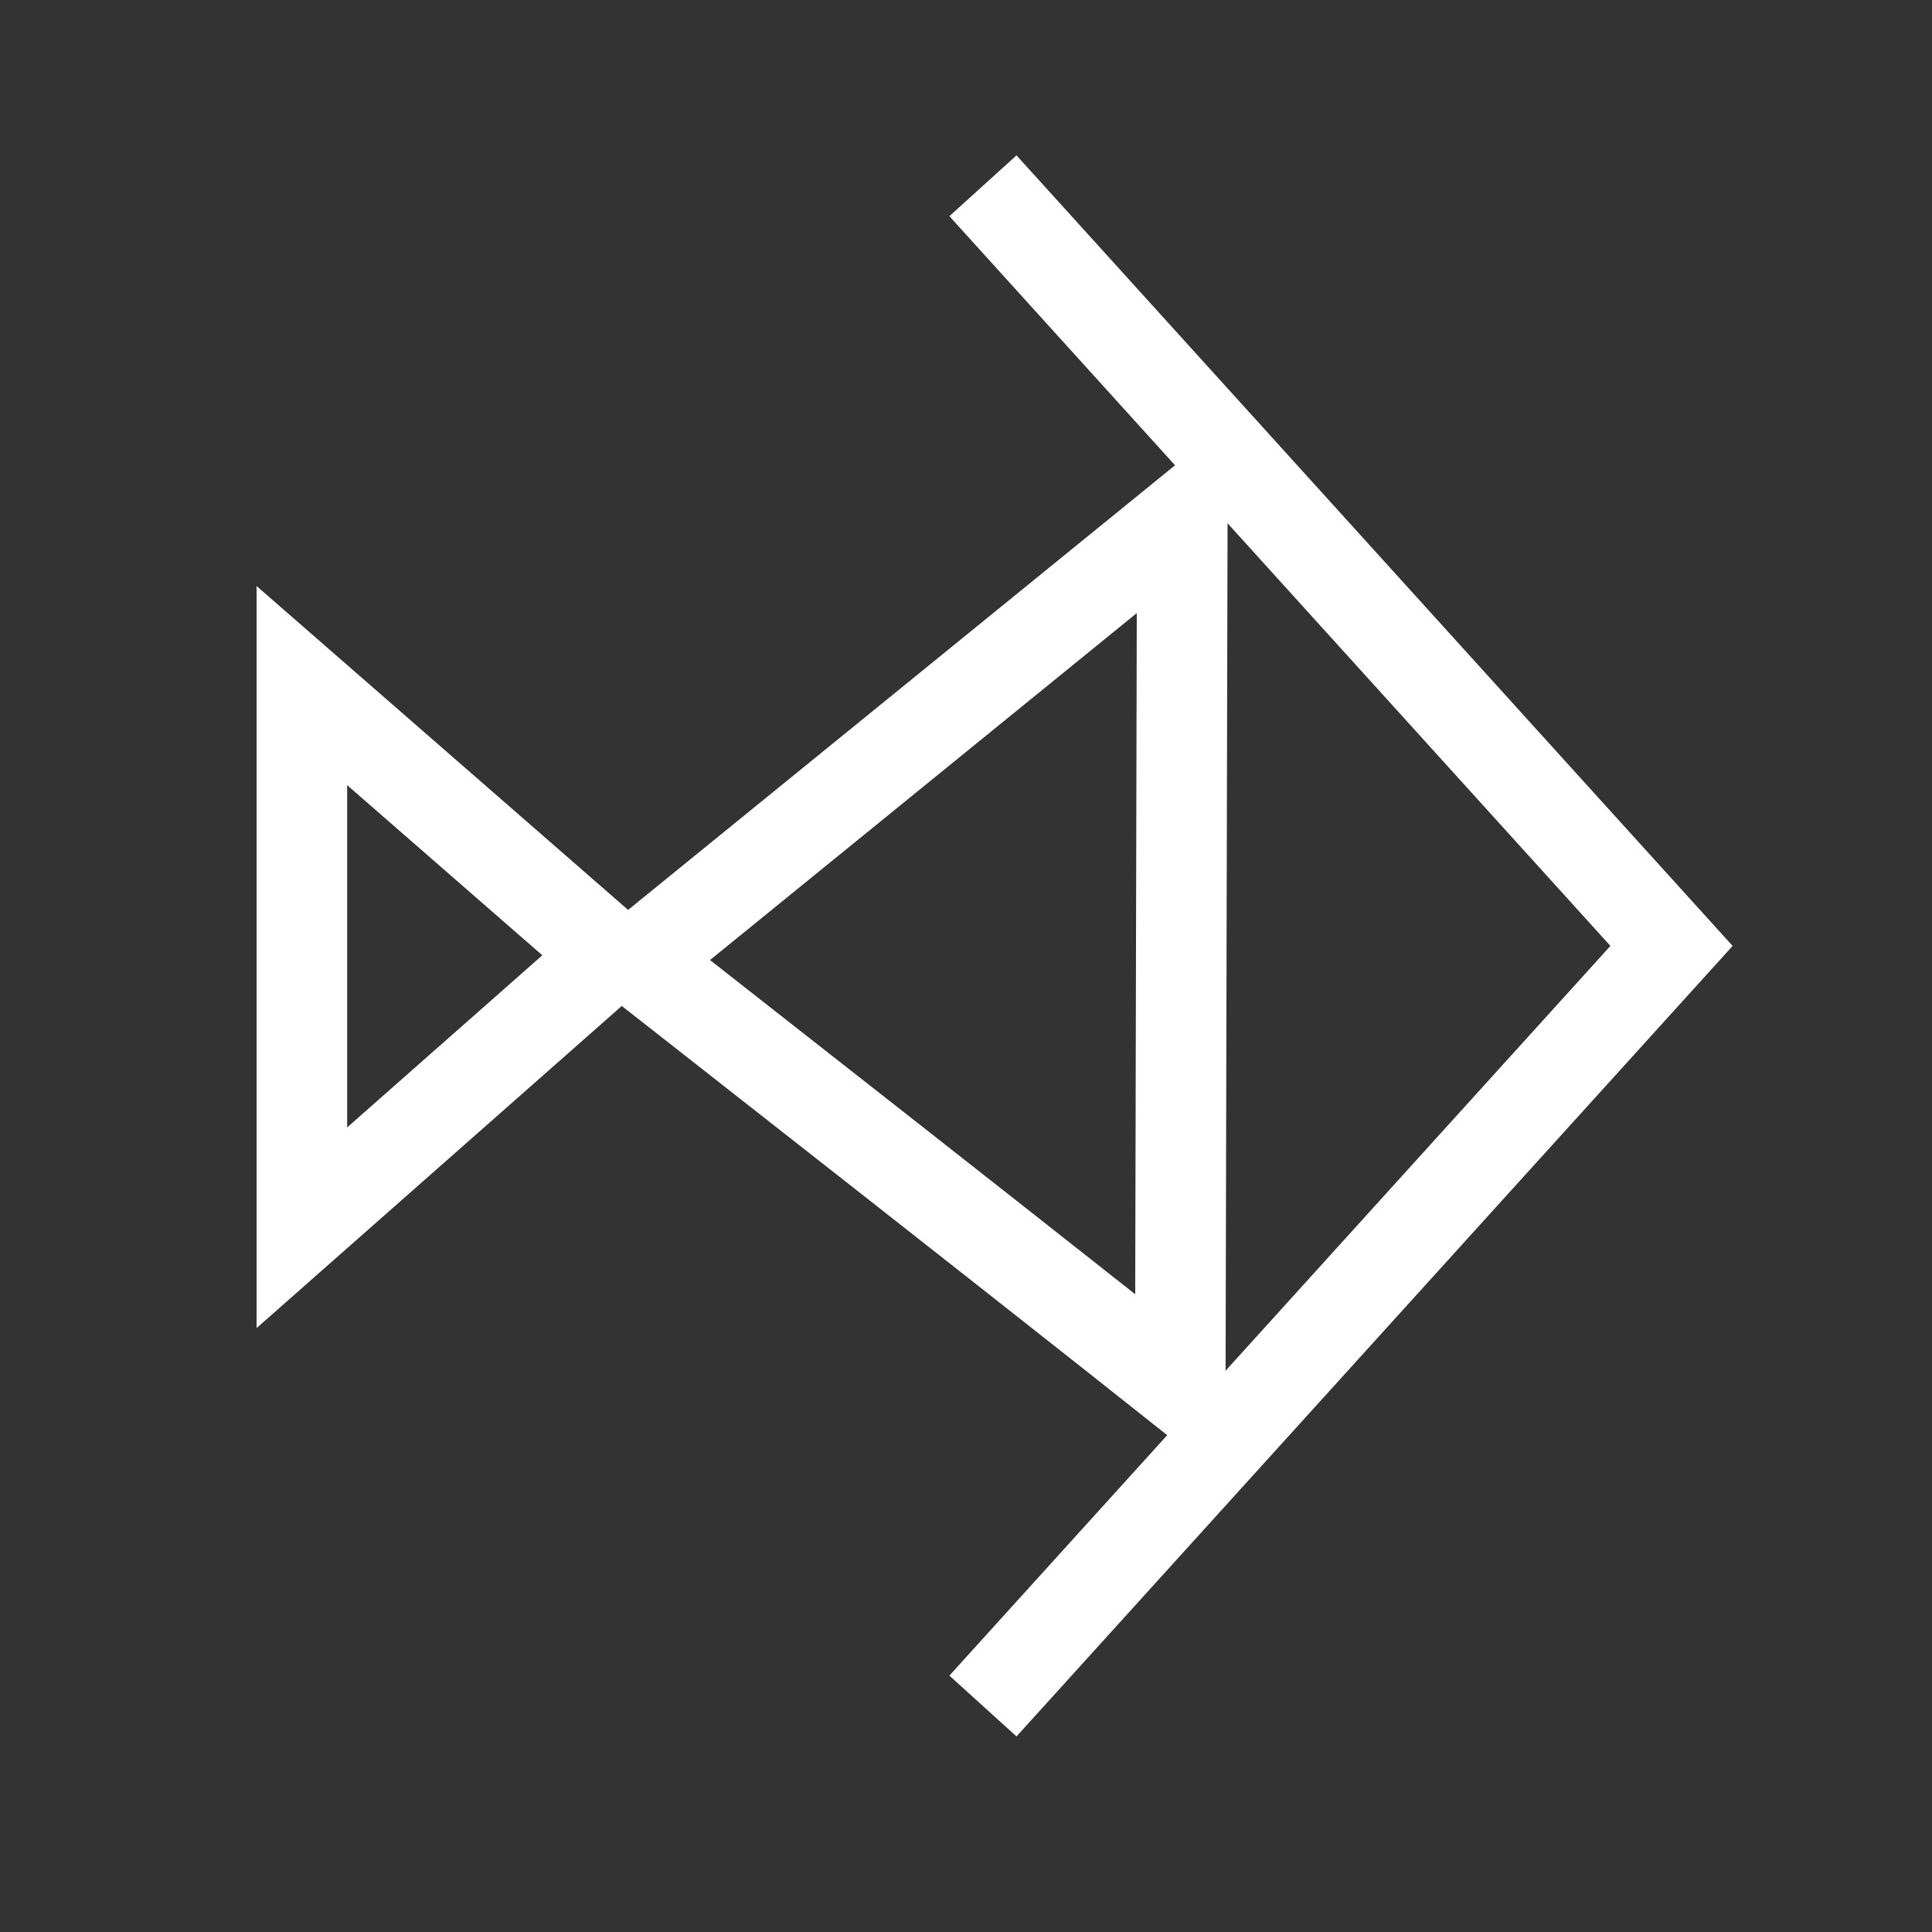 <?xml version="1.0" encoding="utf-8"?>
<!-- Generator: Adobe Illustrator 16.0.3, SVG Export Plug-In . SVG Version: 6.00 Build 0)  -->
<!DOCTYPE svg PUBLIC "-//W3C//DTD SVG 1.1//EN" "http://www.w3.org/Graphics/SVG/1.1/DTD/svg11.dtd">
<svg version="1.1" id="Layer_1" xmlns="http://www.w3.org/2000/svg" xmlns:xlink="http://www.w3.org/1999/xlink" x="0px" y="0px"
	 width="512px" height="512px" viewBox="0 0 512 512" enable-background="new 0 0 512 512" xml:space="preserve">
<rect x="0" y="0" width="512" height="512" fill="#333333" stroke="none"/>
<g>
	<g>
		<g>
			<path fill="#FFFFFF" d="M301.258,162.477l-0.416,180.514c-35.18-27.789-83.947-66.048-112.684-88.569L301.258,162.477
				 M325.375,111.941L149.684,254.77c0,0,151.242,118.395,175.043,137.934L325.375,111.941L325.375,111.941z"/>
		</g>
		<polygon fill="none" stroke="#FFFFFF" stroke-width="24" stroke-miterlimit="10" points="80,325.367 161.922,253.109 80,181.691 
					"/>
	</g>
	<polyline fill="none" stroke="#FFFFFF" stroke-width="24" stroke-linecap="square" stroke-miterlimit="10" points="268.547,58.125 
		442.969,250.68 268.547,443.219 	"/>
</g>
</svg>
